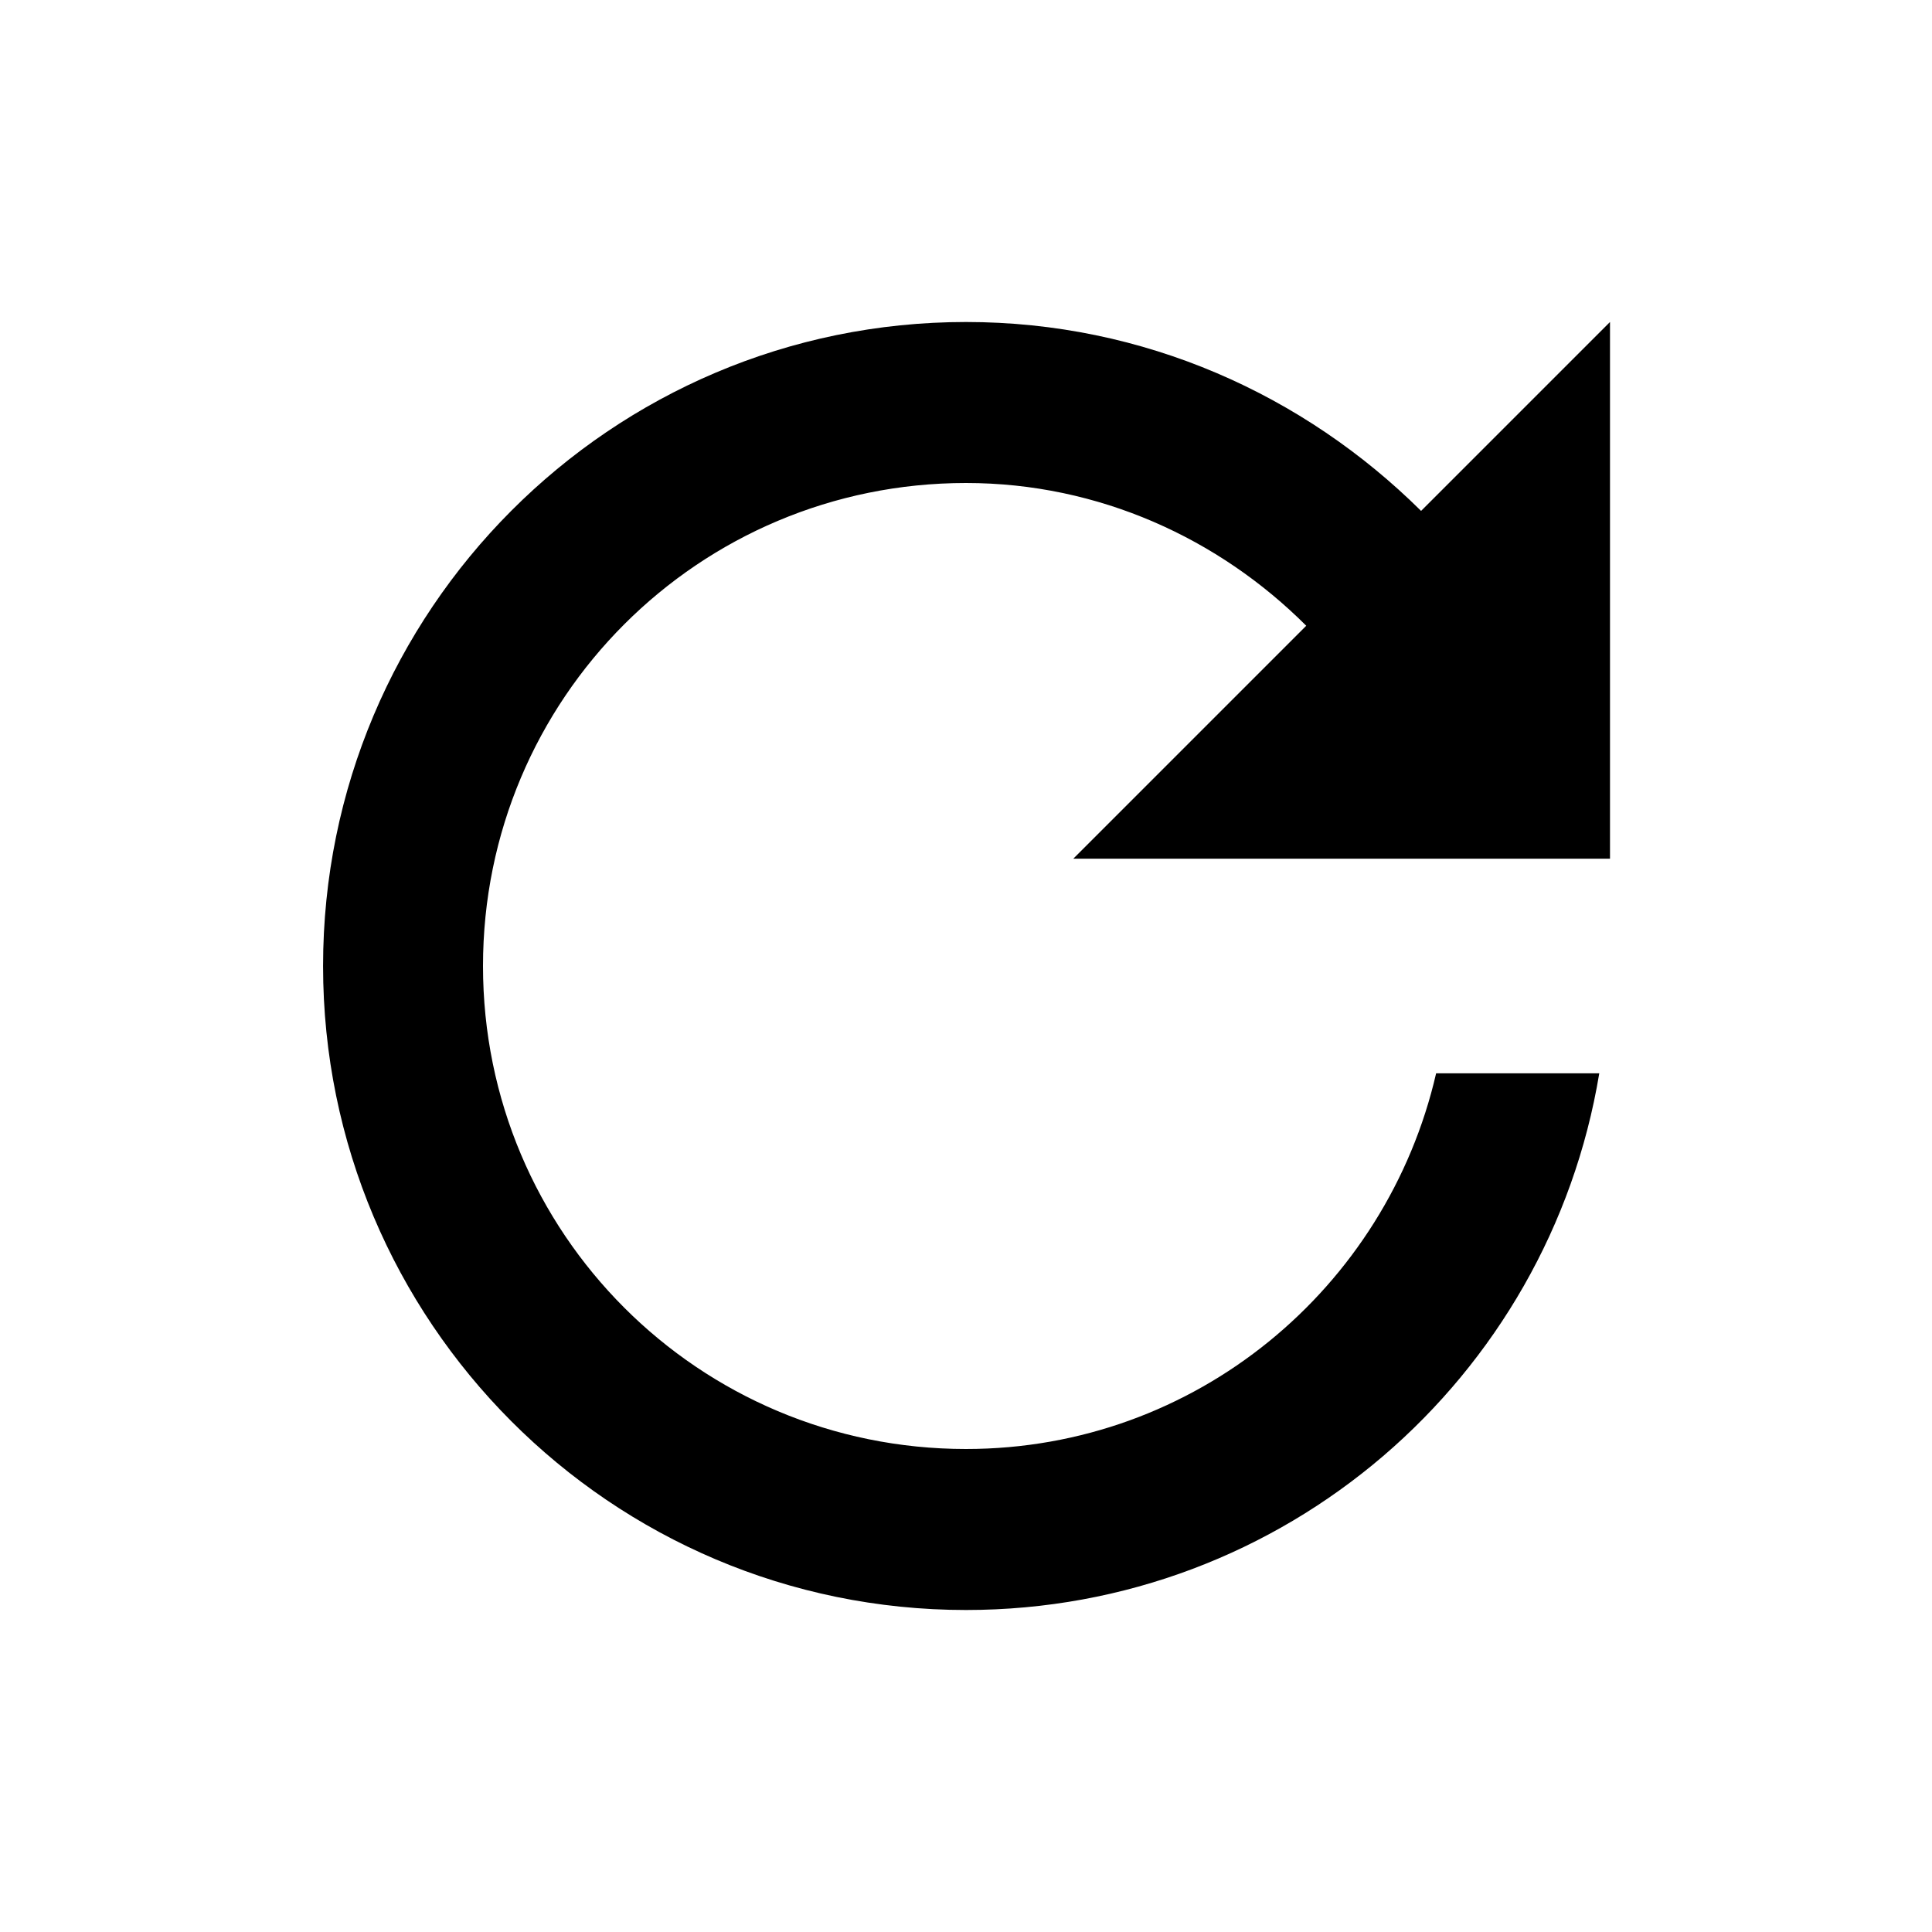 <svg xmlns="http://www.w3.org/2000/svg" width="18" height="18" viewBox="0 0 18 18">
    <path d="M0 0h18v18h-18z" fill="none"/>
    <path d="M9 13.5c-2.49 0-4.5-2.01-4.5-4.5s2.01-4.5 4.5-4.5c1.24 0 2.36.52 3.17 1.33l-2.17 2.17h5v-5l-1.76 1.76c-1.09-1.08-2.58-1.76-4.24-1.76-3.31 0-5.99 2.69-5.99 6s2.68 6 5.99 6c2.97 0 5.43-2.16 5.9-5h-1.52c-.46 2-2.24 3.5-4.38 3.5z"/>
</svg>
